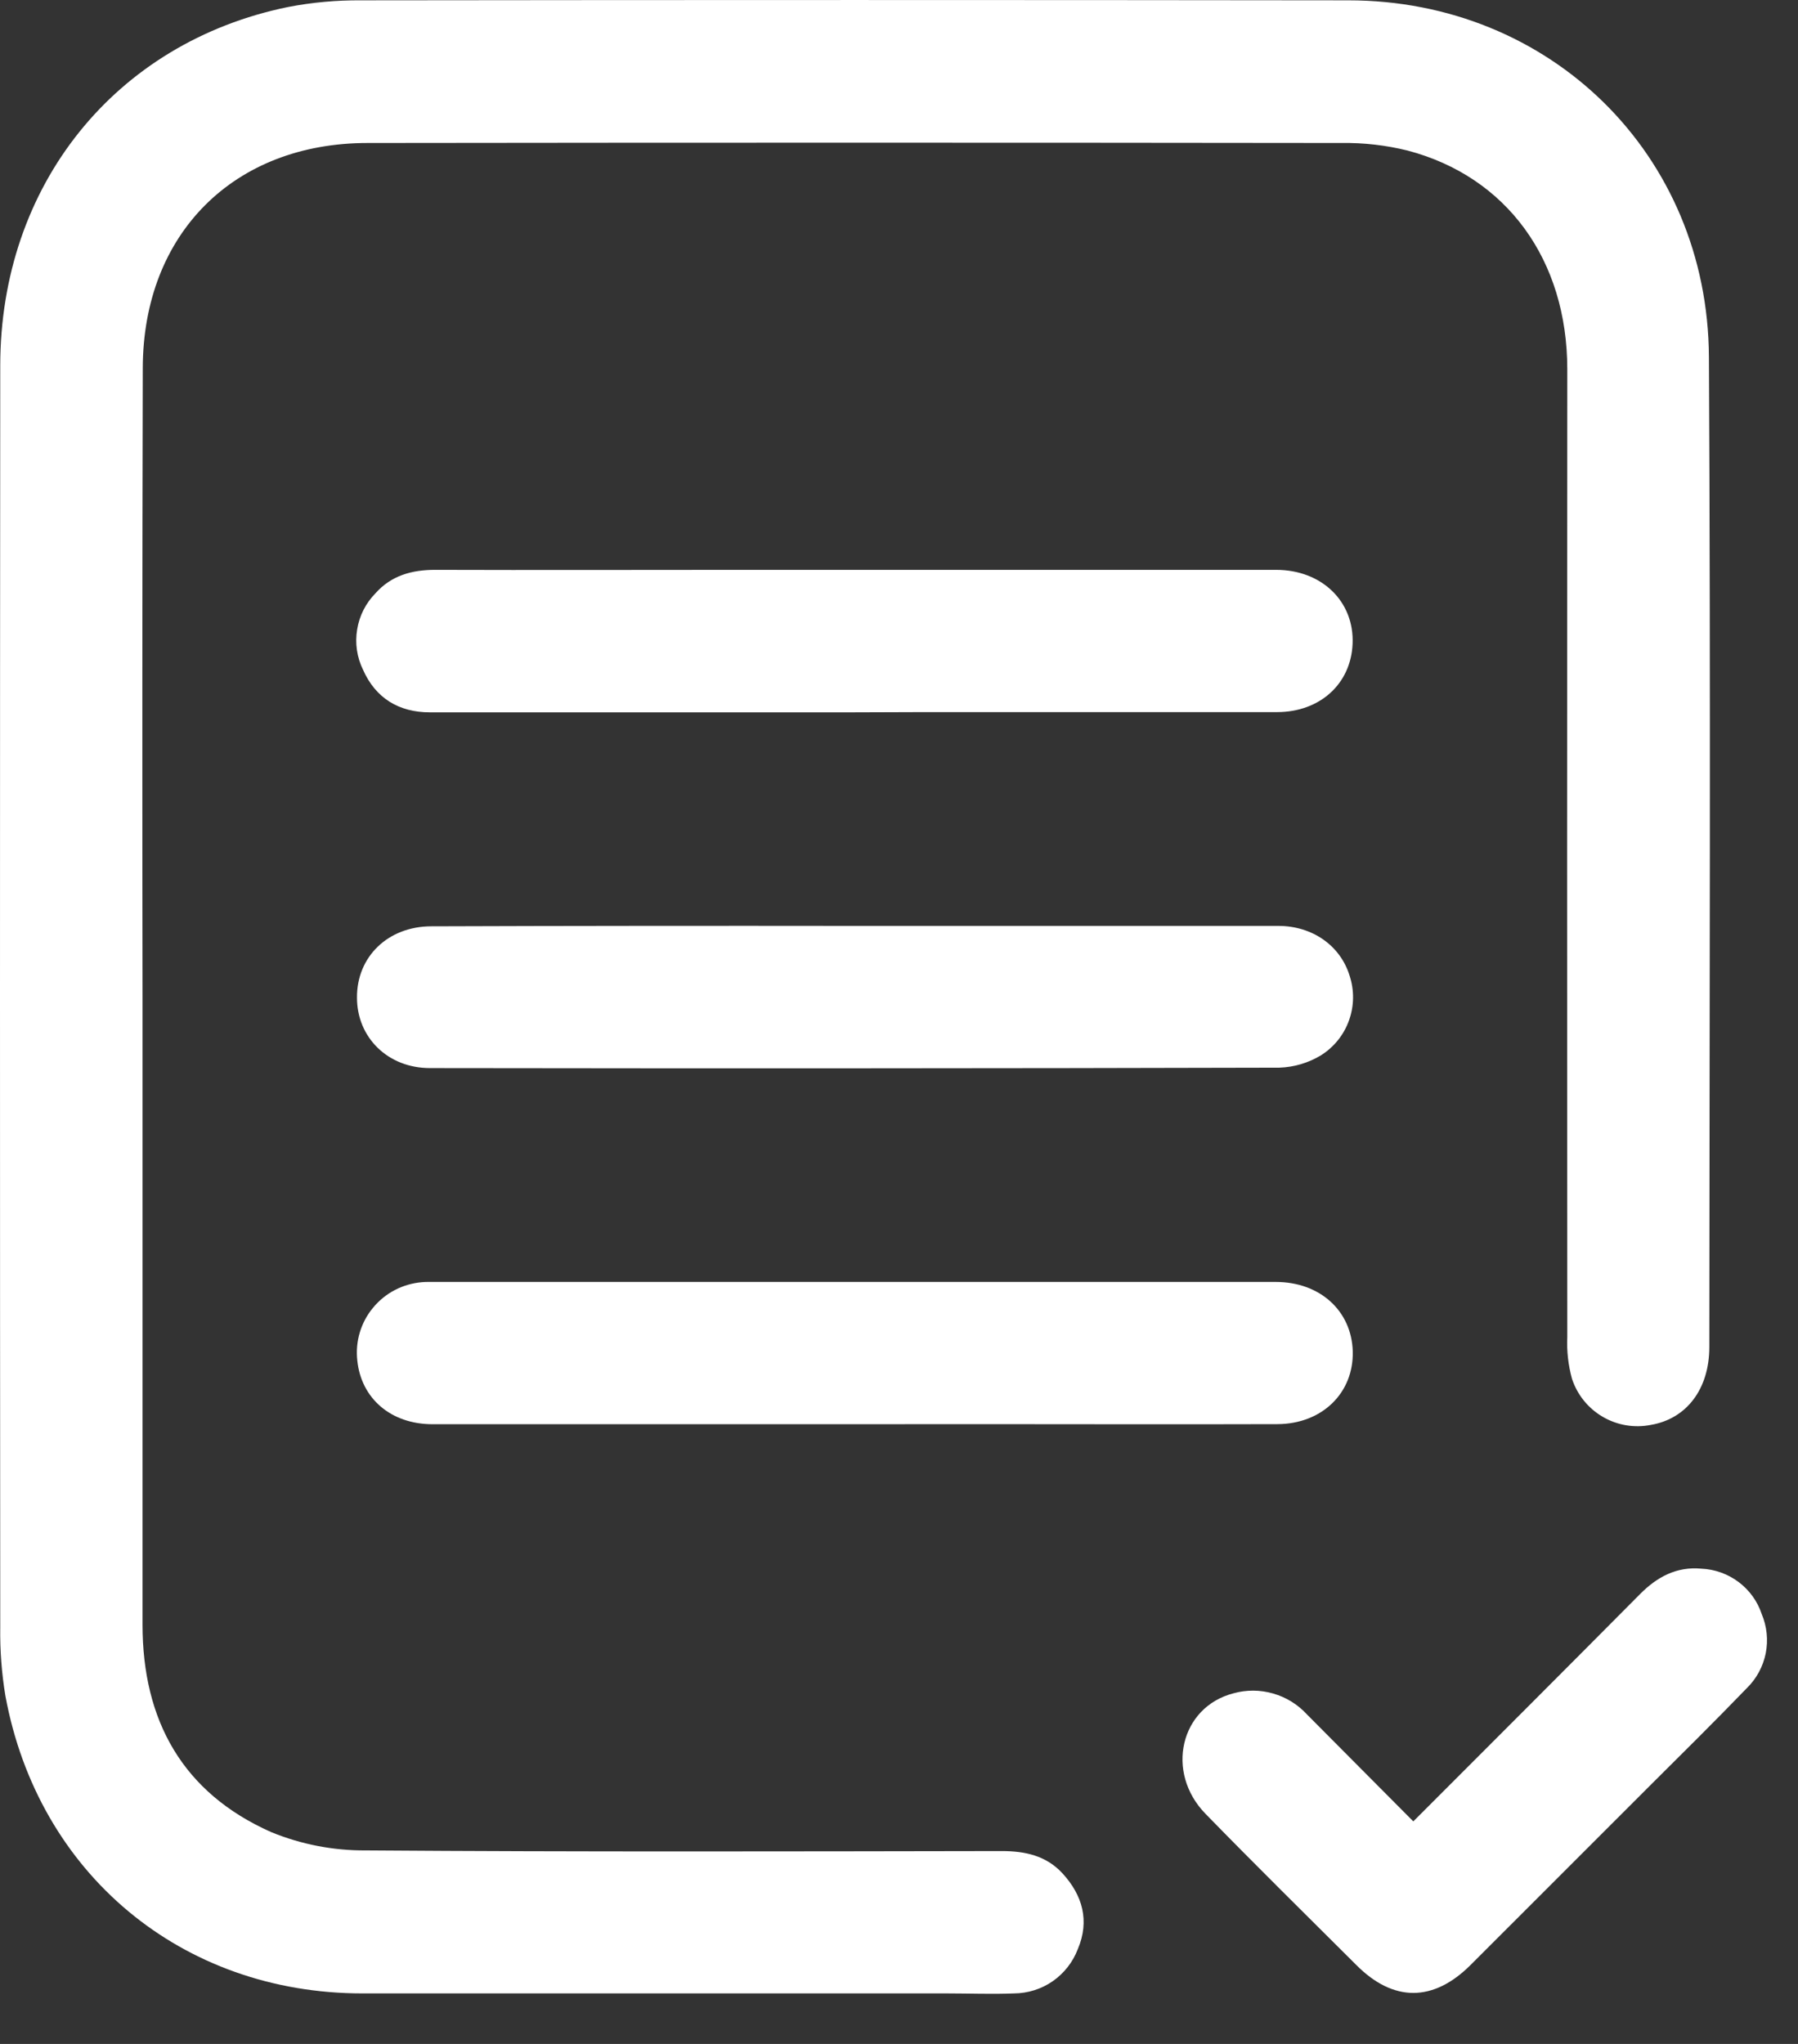 <svg width="22" height="25" viewBox="0 0 22 25" fill="none" xmlns="http://www.w3.org/2000/svg">
<rect x="0" y="0" width="22" height="25" fill="#333333" stroke="none"/>
<path d="M1.744 12.198C1.744 14.756 1.744 17.314 1.744 19.872C1.744 21.045 2.236 21.929 3.318 22.409C3.686 22.56 4.08 22.636 4.478 22.633C7.072 22.652 9.666 22.645 12.258 22.641C12.543 22.641 12.8 22.697 12.999 22.912C13.246 23.18 13.335 23.494 13.188 23.84C13.128 23.998 13.021 24.135 12.882 24.232C12.743 24.329 12.577 24.381 12.407 24.382C12.136 24.393 11.864 24.382 11.592 24.382C9.206 24.382 6.82 24.382 4.435 24.382C2.223 24.382 0.467 22.919 0.066 20.742C0.02 20.465 -0.001 20.184 0.003 19.903C-0.001 14.76 -0.001 9.617 0.003 4.474C0.003 2.268 1.408 0.519 3.523 0.086C3.817 0.029 4.116 0.002 4.415 0.004C8.442 -0.001 12.469 -0.001 16.497 0.004C18.969 0.004 20.897 1.889 20.91 4.366C20.932 8.402 20.917 12.437 20.915 16.476C20.915 16.991 20.635 17.354 20.201 17.428C19.998 17.469 19.788 17.433 19.61 17.329C19.432 17.225 19.298 17.059 19.234 16.863C19.189 16.698 19.169 16.526 19.177 16.354C19.174 12.409 19.174 8.463 19.177 4.517C19.177 3.179 18.436 2.16 17.221 1.841C16.957 1.776 16.687 1.745 16.415 1.749C12.44 1.744 8.468 1.744 4.497 1.749C2.862 1.749 1.751 2.858 1.747 4.501C1.741 7.067 1.74 9.632 1.744 12.198Z" fill="white"/>
<path d="M10.431 8.713C8.707 8.713 6.984 8.713 5.261 8.713C4.879 8.713 4.595 8.538 4.442 8.192C4.367 8.039 4.342 7.867 4.37 7.7C4.397 7.532 4.475 7.378 4.594 7.257C4.788 7.038 5.043 6.969 5.329 6.97C6.572 6.974 7.814 6.97 9.057 6.97C11.243 6.97 13.428 6.97 15.614 6.97C16.176 6.97 16.572 7.36 16.55 7.875C16.53 8.363 16.152 8.709 15.628 8.71C14.194 8.71 12.761 8.71 11.328 8.71L10.431 8.713Z" fill="white"/>
<path d="M10.462 17.42C8.739 17.42 7.015 17.42 5.292 17.42C4.783 17.42 4.42 17.105 4.372 16.642C4.359 16.527 4.369 16.41 4.402 16.299C4.435 16.188 4.49 16.085 4.564 15.996C4.638 15.906 4.729 15.832 4.831 15.779C4.934 15.725 5.047 15.693 5.162 15.683C5.207 15.679 5.253 15.68 5.298 15.68C8.736 15.68 12.173 15.68 15.61 15.68C16.151 15.68 16.537 16.033 16.552 16.527C16.566 17.036 16.177 17.417 15.631 17.419C14.395 17.423 13.164 17.419 11.931 17.419L10.462 17.42Z" fill="white"/>
<path d="M10.471 11.325C12.194 11.325 13.918 11.325 15.641 11.325C16.06 11.325 16.401 11.568 16.513 11.933C16.572 12.111 16.57 12.304 16.506 12.481C16.443 12.658 16.322 12.808 16.163 12.908C16.009 13.001 15.834 13.053 15.654 13.059C12.189 13.068 8.725 13.069 5.26 13.064C4.746 13.064 4.368 12.69 4.368 12.203C4.364 11.703 4.747 11.33 5.278 11.33C7.008 11.324 8.739 11.323 10.471 11.325Z" fill="white"/>
<path d="M17.293 22.278C18.238 21.333 19.155 20.417 20.068 19.497C20.278 19.286 20.516 19.159 20.817 19.187C20.982 19.194 21.141 19.251 21.273 19.35C21.405 19.449 21.504 19.585 21.556 19.742C21.62 19.894 21.637 20.061 21.605 20.223C21.572 20.385 21.492 20.533 21.374 20.648C20.984 21.052 20.583 21.448 20.186 21.843C19.455 22.573 18.724 23.304 17.994 24.034C17.537 24.49 17.048 24.49 16.595 24.034C15.979 23.42 15.359 22.81 14.752 22.187C14.253 21.678 14.442 20.878 15.094 20.711C15.252 20.667 15.42 20.668 15.578 20.714C15.736 20.759 15.879 20.847 15.99 20.968C16.418 21.398 16.845 21.828 17.293 22.278Z" fill="white"/>
</svg>
